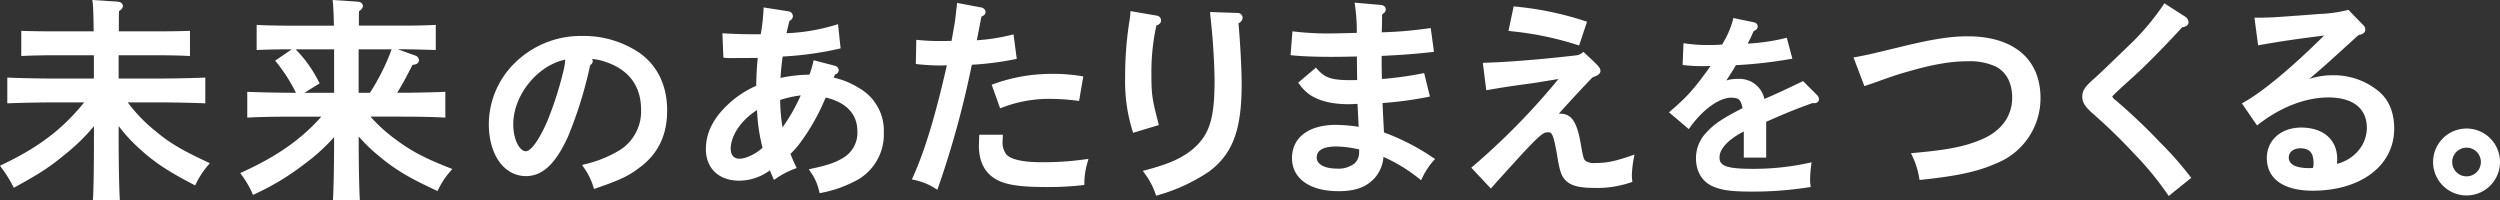 <svg xmlns="http://www.w3.org/2000/svg" xmlns:xlink="http://www.w3.org/1999/xlink" width="640" height="51.232" viewBox="0 0 640 51.232">
  <rect x="0" y="0" width="640" height="51.232" fill="#333333" stroke="none"/>
  <defs>
    <clipPath id="clip-path">
      <rect id="長方形_97990" data-name="長方形 97990" width="640" height="51.232" fill="none"/>
    </clipPath>
  </defs>
  <g id="グループ_60261" data-name="グループ 60261" clip-path="url(#clip-path)">
    <path id="合体_11" data-name="合体 11" d="M23.787,51.231l.037-.578c.166-3.522.229-8.835.229-15.861V32.3a50.326,50.326,0,0,1-7.264,7.112c-4.029,3.333-6.5,4.957-12.752,8.38l-.5.27-.256-.5a32.832,32.832,0,0,0-2.9-4.606L0,42.424l.6-.292C9.875,37.708,15.979,33.1,21.547,26.217h-8.3c-2.988,0-7.885.1-10.8.213l-.578.019v-6.59l.578.027c2.816.114,7.707.218,10.8.218H24.037V14.148H13.621c-2.277,0-5.312.052-7.6.165l-.574.023V7.9l.568.02c2.127.057,5.215.108,7.605.108H23.984c-.057-3.864-.113-6.4-.256-7.353L23.635,0,30.16.422c.568.08,1.227.312,1.3,1.1-.035.605-.428.955-.99,1.335-.043,1.079-.043,1.686-.043,5.17h10.1c2.16,0,5.7-.052,7.539-.108l.568-.029v6.444l-.574-.023c-2-.113-5.48-.165-7.533-.165l-10.16-.006V20.1H41.135c3.41,0,8.088-.1,10.844-.218l.578-.027v6.6l-.578-.028c-2.865-.108-7.537-.213-10.844-.213H32.707a39.942,39.942,0,0,0,7.084,7.34c3.559,2.964,6.42,4.711,13.271,7.916l.648.308-.469.56a21.569,21.569,0,0,0-3.029,4.616l-.252.511-.5-.265c-6.648-3.437-10.252-5.876-14.088-9.446a41.441,41.441,0,0,1-5-5.492v2.528c0,7.122.113,12.392.27,15.861l.029.578Zm61.449,0,.033-.587c.166-3.461.264-8.68.264-15.535a49.467,49.467,0,0,1-7.584,6.87A65.081,65.081,0,0,1,65.3,49.646l-.512.256-.236-.512a23.636,23.636,0,0,0-2.67-4.545l-.377-.55.6-.27c8.7-3.969,14.906-8.244,20.168-14.163H74.738c-3.049,0-7.936.053-10.848.218l-.59.02V23.508l.576.029c2.822.1,7.705.213,10.861.213h1.033A42.5,42.5,0,0,0,70.822,16l-.379-.474L74.7,12.623h-.887c-2.273,0-5.326.057-7.527.161l-.582.02V6.368l.582.038c2.041.1,5.146.161,7.527.161H85.482c-.057-3.049-.17-5.024-.266-5.914L85.156,0l6.43.422c.588.08,1.246.308,1.32,1.1-.033.615-.426.96-.994,1.339-.033.876-.037,1.478-.037,3.7h11.566c2.17,0,5.705-.057,7.529-.161l.586-.038V12.8l-.568-.02c-1.953-.053-5.5-.161-7.547-.161h-1.605l4.59,1.647a1.332,1.332,0,0,1,.846,1.17c-.117.886-.838,1.089-1.676,1.175-1.553,3.087-2.727,5.228-3.924,7.135h.959c3.416,0,8.025-.108,10.8-.213l.574-.038V30.1l-.582-.024c-2.859-.165-7.482-.218-10.793-.218H94.854a39.766,39.766,0,0,0,6.523,5.905c3.986,2.959,7.346,4.716,13.689,7.216l.734.279-.521.6a20.016,20.016,0,0,0-3.025,4.56l-.248.478-.477-.218C104.668,45.517,101,43.3,96.947,39.892a41.7,41.7,0,0,1-5.125-4.958c0,7.046.109,12.269.262,15.706l.033.587ZM91.809,23.75h2.9a55.919,55.919,0,0,0,5.549-11.117v-.01H91.809ZM81.582,20.881l.25.454-3.9,2.415h7.6V12.623H75.686A32.707,32.707,0,0,1,81.582,20.881ZM554.857,49.688a77.662,77.662,0,0,0-8.348-10.166,141.167,141.167,0,0,0-10.531-10.255c-2.145-1.871-2.916-2.979-2.912-4.508,0-1.587.777-2.7,3.074-4.669.889-.767,2.873-2.661,8.9-8.484a63.346,63.346,0,0,0,8.736-10.284l.293-.483,5.209,3.348a1.859,1.859,0,0,1,.99,1.473c.023.753-.645,1.2-1.619,1.32-3.783,4.1-7.15,7.572-10.152,10.465-2.012,1.955-5.639,5.1-6.918,6.388-.719.677-.861.895-.842.928a2.85,2.85,0,0,0,.891.924A148.388,148.388,0,0,1,553.02,36.491a86.775,86.775,0,0,1,7.6,8.6l.342.427-5.768,4.654ZM295.8,49.626a18.33,18.33,0,0,0-2.775-5.231l-.463-.653.775-.2c6.27-1.672,9.414-3.158,12.174-5.5,4.035-3.519,5.406-7.528,5.418-17.277,0-3.637-.375-9.939-.787-13.963-.152-1.567-.262-2.34-.316-3.106l-.057-.616,6.969.232A1.3,1.3,0,0,1,318.117,4.5a1.631,1.631,0,0,1-1.066,1.439c.461,5.165.811,11.847.811,15.516.02,11.634-2.207,17.86-8.311,22.435a45.348,45.348,0,0,1-13.086,6.065l-.488.156Zm327.072-8.177a8.565,8.565,0,1,1,8.6,8.584A8.569,8.569,0,0,1,622.869,41.449Zm4.893,0a3.671,3.671,0,1,0,3.707-3.646A3.686,3.686,0,0,0,627.762,41.449ZM209.693,48.94a13.31,13.31,0,0,0-2.184-4.93l-.459-.677.795-.171c4.365-.947,6.143-1.591,8.277-2.916a7.469,7.469,0,0,0,3.365-6.719c-.02-4.276-2.816-7.335-8.1-8.557-.334.748-.912,2.05-1.344,2.97a53.2,53.2,0,0,1-5.576,9.128,24.019,24.019,0,0,1-2.1,2.32,31.668,31.668,0,0,0,1.33,3.078l.266.548-.568.209a22.092,22.092,0,0,0-4.73,2.481l-.564.326-.24-.592c-.312-.743-.521-1.184-.762-1.837a13.315,13.315,0,0,1-7.912,2.652c-5.158-.006-8.471-3.173-8.48-8.06,0-4.219,1.941-8.012,5.8-11.591a25.4,25.4,0,0,1,7.078-4.631c.094-3.906.227-5.341.4-7.15-3.32.038-5.785.038-7.373.038a7.472,7.472,0,0,1-.965-.052l-.461-.066-.25-6.212.6.028c3.1.156,4.975.209,7.125.209h2.09a50.887,50.887,0,0,0,.709-6.236l.014-.626,6.336.985a1.252,1.252,0,0,1,1.16,1.184c.057.508-.3.976-.91,1.359-.127.559-.217,1-.32,1.345-.209.89-.3,1.283-.379,1.728A49.747,49.747,0,0,0,213.9,6.383l.635-.2.66,6.193-.477.118a84.086,84.086,0,0,1-14.352,1.975c-.275,1.908-.455,3.831-.555,5.483a36.3,36.3,0,0,1,7.4-.834,21.279,21.279,0,0,0,.951-3.144l.131-.555,5.4,1.407a1.3,1.3,0,0,1,1.023,1.107,1.172,1.172,0,0,1-.941,1.127c-.166.36-.262.588-.352.814a19.961,19.961,0,0,1,6.322,2.571,12.527,12.527,0,0,1,6.514,11.5,13.352,13.352,0,0,1-7.744,12.613,30.859,30.859,0,0,1-8.172,2.789l-.518.1ZM187.061,38.148c.039,1.605.857,2.458,2.172,2.481,1.631.023,4.158-1.131,5.977-2.812a44.727,44.727,0,0,1-1.4-9.64C189.7,30.754,187.031,34.773,187.061,38.148Zm12.656-12.562a47.461,47.461,0,0,0,.605,7.022,45.617,45.617,0,0,0,4.664-8.187A28.165,28.165,0,0,0,199.717,25.587Zm238.8,22.141c-2.77-1.17-4.359-3.893-4.346-7.221a9.379,9.379,0,0,1,2.738-6.652c1.912-2.107,4.02-3.514,9.184-6.169-.486-2.24-.9-2.595-2.811-2.685-2.994-.038-7.184,2.813-10.613,7.561l-.346.483-5.064-4.3.492-.418c4.143-3.531,6.17-5.809,10.164-11.443-1.078.043-1.57.043-2.338.043a37.553,37.553,0,0,1-4.312-.237l-.512-.052.02-.526.2-5.047.6.08a38.619,38.619,0,0,0,6.307.37,28.864,28.864,0,0,0,2.969-.114,23.455,23.455,0,0,0,2.77-6.249l.109-.54,5.313,1.107a1.09,1.09,0,0,1,.928,1.061c-.006.568-.441.938-1.037,1.188-.668,1.5-1.031,2.287-1.535,3.2a52.928,52.928,0,0,0,9.49-1.369l.525-.146,1.434,5.374-.6.1A114.855,114.855,0,0,1,444.4,16.681c-.7,1.18-1.648,2.7-2.457,3.921a9.156,9.156,0,0,1,3-.4,6.5,6.5,0,0,1,6.738,5.118c2.311-.942,5.928-2.633,9.539-4.394l.355-.176,3.643,3.641a1.569,1.569,0,0,1,.439,1.052c-.031.753-.762.966-1.217.976l-.426-.038c-4.248,1.521-6.668,2.5-11.871,4.8v9.167h-5.729V33.656a19.3,19.3,0,0,0-3.807,2.489c-1.687,1.516-2.41,2.837-2.41,4.172,0,2.017,1.553,2.846,7.713,2.9a66.249,66.249,0,0,0,15.09-1.5l.758-.175-.1.776a31.824,31.824,0,0,0-.273,3.675,8.2,8.2,0,0,0,.086,1.335l.08.54-.545.08a91.194,91.194,0,0,1-14.445,1.1C443.355,49.044,440.766,48.717,438.52,47.728ZM342.549,48.94c-7.1-.01-11.779-3.148-11.8-8.437.02-5.4,4.365-8.523,11.223-8.538a42.265,42.265,0,0,1,5.855.5c-.037-.478-.062-.875-.062-1.2,0-.038-.1-1.629-.236-4.679-.947.048-1.6.09-2.2.09-4.318,0-7.58-.8-10.057-2.453a10.949,10.949,0,0,1-2.613-2.65l-.322-.417,4.545-3.845.365.417c1.9,2.163,3.633,2.774,8.295,2.793.547,0,.764,0,1.891-.032-.025-1.61-.033-2.467-.076-6.033-3.7.095-5.895.095-6.6.095-3.68,0-7.154-.108-9.816-.374l-.553-.062.473-6.089.572.062a74.1,74.1,0,0,0,9.955.464c.436,0,2.4-.042,5.955-.138a46.59,46.59,0,0,0-.463-7.035l-.105-.705,6.639.586c.582,0,1.357.384,1.34,1.142,0,.549-.365.938-.943,1.3,0,2.183-.037,3.323-.084,4.573a102.649,102.649,0,0,0,12-1.027l.539-.071.83,6.1-.561.062c-4.791.507-6.945.678-12.83.976v1.25c0,1.307,0,2.51.076,4.659a86.747,86.747,0,0,0,10.289-1.421l.512-.095,1.48,6-.564.118a93.723,93.723,0,0,1-11.57,1.554c.1,2.514.242,5,.373,7.523a57.693,57.693,0,0,1,12.539,6.449l.539.336-.428.487a18.864,18.864,0,0,0-2.857,4.357l-.3.6-.529-.416a41.2,41.2,0,0,0-9.1-5.55,9.137,9.137,0,0,1-2.225,5.379c-2.15,2.386-4.994,3.4-9.322,3.4Zm-5.473-8.594c0,1.552,1.729,2.793,5.109,2.813a6.659,6.659,0,0,0,4.469-1.241,3.613,3.613,0,0,0,1.273-2.874c.029-.36.043-.572.043-.771a26.768,26.768,0,0,0-5.951-.776C338.525,37.543,337.076,38.575,337.076,40.347Zm243.23.108c.014-4.636,3.7-7.789,8.807-7.8,5.584.015,9.2,3.036,9.205,8.017a12.171,12.171,0,0,1-.057,1.273,10.447,10.447,0,0,0,5.285-3.163,9.156,9.156,0,0,0,2.371-6.046c-.023-4.919-3.424-7.728-9.734-7.794-5.838,0-12.121,2.363-17.922,6.813l-.465.359-3.877-5.657.535-.289c4.828-2.709,12.141-8.76,20.518-17.074-8.217,1.065-9.707,1.273-16.328,2.405l-.566.1-.943-7.074h.631c3.029,0,3.627,0,16.082-.947a35.455,35.455,0,0,0,7.02-.975l.32-.091,3.686,3.8a1.67,1.67,0,0,1,.639,1.235c.021.815-.645,1.213-1.766,1.464-1.2,1.037-2.066,1.922-2.719,2.462-2.836,2.571-5.678,5.2-8.619,7.676-.311.274-.713.62-1.186,1.042a19.8,19.8,0,0,1,6.139-.929A18.072,18.072,0,0,1,609.1,23.5c2.555,2.207,3.814,5.449,3.814,9.441-.018,9.522-8.588,15.861-20.871,15.881C584.715,48.816,580.32,45.872,580.307,40.455Zm5.617-.161c.014,1.681,1.49,2.713,5.23,2.751.275,0,.6-.029.967-.062a5.239,5.239,0,0,0,.152-1.373c-.066-2.547-1.049-3.589-3.316-3.656C587.051,37.983,585.924,38.982,585.924,40.294ZM239.387,48.221A15.432,15.432,0,0,0,234.1,46.08l-.662-.161.285-.61c3.059-6.8,5.746-15.7,8.67-28.59-1.363.038-1.512.038-1.977.038-1.5,0-3.551-.113-5.459-.317l-.506-.066.117-6.179.6.052a52.516,52.516,0,0,0,5.672.256c.385,0,1.326,0,2.752-.043.09-.487.289-1.538.633-3.541.262-1.463.309-1.847.574-4.2.053-.61.113-.819.156-1.364L245,.743,251.137,1.9A1.3,1.3,0,0,1,252.3,3.082c-.039.668-.5.928-1.062,1.174-.256,1.369-.359,1.942-1.168,6.047a48.833,48.833,0,0,0,8.807-1.359l.588-.132.822,6.255-.5.1a75.227,75.227,0,0,1-11,1.407,240.4,240.4,0,0,1-8.6,31.368l-.246.64ZM151.9,47.847a16.616,16.616,0,0,0-2.451-4.963l-.441-.644.748-.2a30.757,30.757,0,0,0,8.959-3.641,11.735,11.735,0,0,0,5.4-10.351c-.01-6.022-3.135-10.223-9.088-12.2a13.458,13.458,0,0,0-3.482-.754.871.871,0,0,1,.193.6,1.106,1.106,0,0,1-.648.952,105.711,105.711,0,0,1-5.682,18.328c-3.1,6.79-6.393,10.1-10.75,10.109-5.742-.019-9.5-5.616-9.521-13.277a22.038,22.038,0,0,1,6.654-15.687A24,24,0,0,1,149.02,9.209a25.421,25.421,0,0,1,14.688,4.328c4.65,3.286,7.088,8.438,7.084,14.769,0,6.354-2.357,11.178-7.215,14.706-2.941,2.2-5.006,3.12-10.98,5.18l-.523.18ZM131.4,31.855c0,4.087,1.736,6.853,3.148,6.856,1.117.128,3.219-2.3,5.521-7.6a88.159,88.159,0,0,0,4.09-12.629,16.844,16.844,0,0,0,.549-3.214C137.627,16.709,131.373,24.371,131.4,31.855ZM376.65,42.932l.443-.38a177.486,177.486,0,0,0,21.881-22.329c-3.674.592-5.449.933-8.322,1.307-5.035.673-7.127,1.051-9.58,1.469l-.588.094-.881-7,.617-.029c6.174-.2,14.08-.833,23.205-1.884a2.9,2.9,0,0,0,1.586-.626l.352-.27.34.313c3.443,3.233,3.906,3.579,4.012,4.5-.02.852-.65,1.2-2.008,1.705-.967.918-4.291,4.5-7.109,7.59-.736.81-1.125,1.26-1.537,1.705.07-.006.16-.006.236-.006,3.111-.019,4.447,2.226,5.416,7.96.578,3.386.8,3.807,1.137,4.086a3.652,3.652,0,0,0,2.414.6c2.938,0,4.979-.394,9.271-1.856l.883-.308-.164.924a27.2,27.2,0,0,0-.5,4.474,10.622,10.622,0,0,0,.09,1.165l.037.432-.422.137a26.366,26.366,0,0,1-9.3,1.4c-3.654-.01-5.8-.468-7.205-1.785-1.26-1.146-1.691-2.632-2.322-6.506-.928-5.411-1.344-6.008-2.342-5.941-1.139-.02-1.8.422-6.4,5.283-1.676,1.838-5.885,6.454-7.826,8.646l-.4.465ZM253.922,45.19c-2.158-1.677-3.324-4.3-3.32-7.912,0-.186.006-.355.016-.517l.047-1.742.023-.531h6.047l-.02.578-.066,1.146v.137a5.044,5.044,0,0,0,.895,3.073c.924,1.254,3.963,2.131,9.111,2.1a74.711,74.711,0,0,0,11.164-.738l.824-.095-.219.8a19.15,19.15,0,0,0-.832,5.388l-.014.469-.479.063a80.348,80.348,0,0,1-9.082.473C260.342,47.875,256.488,47.221,253.922,45.19Zm237.389.373a20.118,20.118,0,0,0-1.762-5.63l-.336-.714.787-.076c8.469-.748,12.836-1.587,17.119-3.376,5.186-2.149,8-5.967,8-10.8,0-3.75-1.521-6.559-4.223-7.941a15.85,15.85,0,0,0-7.283-1.335c-4.2,0-8.844.791-15.285,2.661-2.607.738-3,.886-6.518,2.107-2.039.758-2.113.767-4.018,1.405l-.516.166L474.5,14.711l.652-.118c3.361-.634,3.922-.79,11.023-2.5,8.494-2.089,13.162-2.8,17.6-2.8,11.629.022,18.561,5.762,18.594,15.729A17.91,17.91,0,0,1,511.2,41.757c-4.871,2.159-9.715,3.239-19.275,4.262l-.51.043Zm-201.4-12.093a42.4,42.4,0,0,1-1.871-13.75A89.135,89.135,0,0,1,289.211,4.91a10.562,10.562,0,0,0,.146-1.449l.047-.616L296.123,4a1.252,1.252,0,0,1,1.113,1.236c-.01.71-.555,1.079-1.2,1.283a55.547,55.547,0,0,0-1.273,12.618c.008,5.08.188,6.26,1.77,12.353l.133.521L290.063,34ZM253.869,21.677l.545-.181a43.393,43.393,0,0,1,14.924-2.585,42.88,42.88,0,0,1,7.43.568l.555.08-1.08,6.279-.521-.058a53.326,53.326,0,0,0-6.646-.464,33.078,33.078,0,0,0-12.516,2.221l-.531.189Zm149.875-10.2a81.508,81.508,0,0,0-16.967-3.489l-.609-.081L387.5,1.619l.514.071a81.184,81.184,0,0,1,17.738,3.7l.529.161-2.031,6.095Z" transform="translate(0 0)" fill="#fff"/>
  </g>
</svg>
